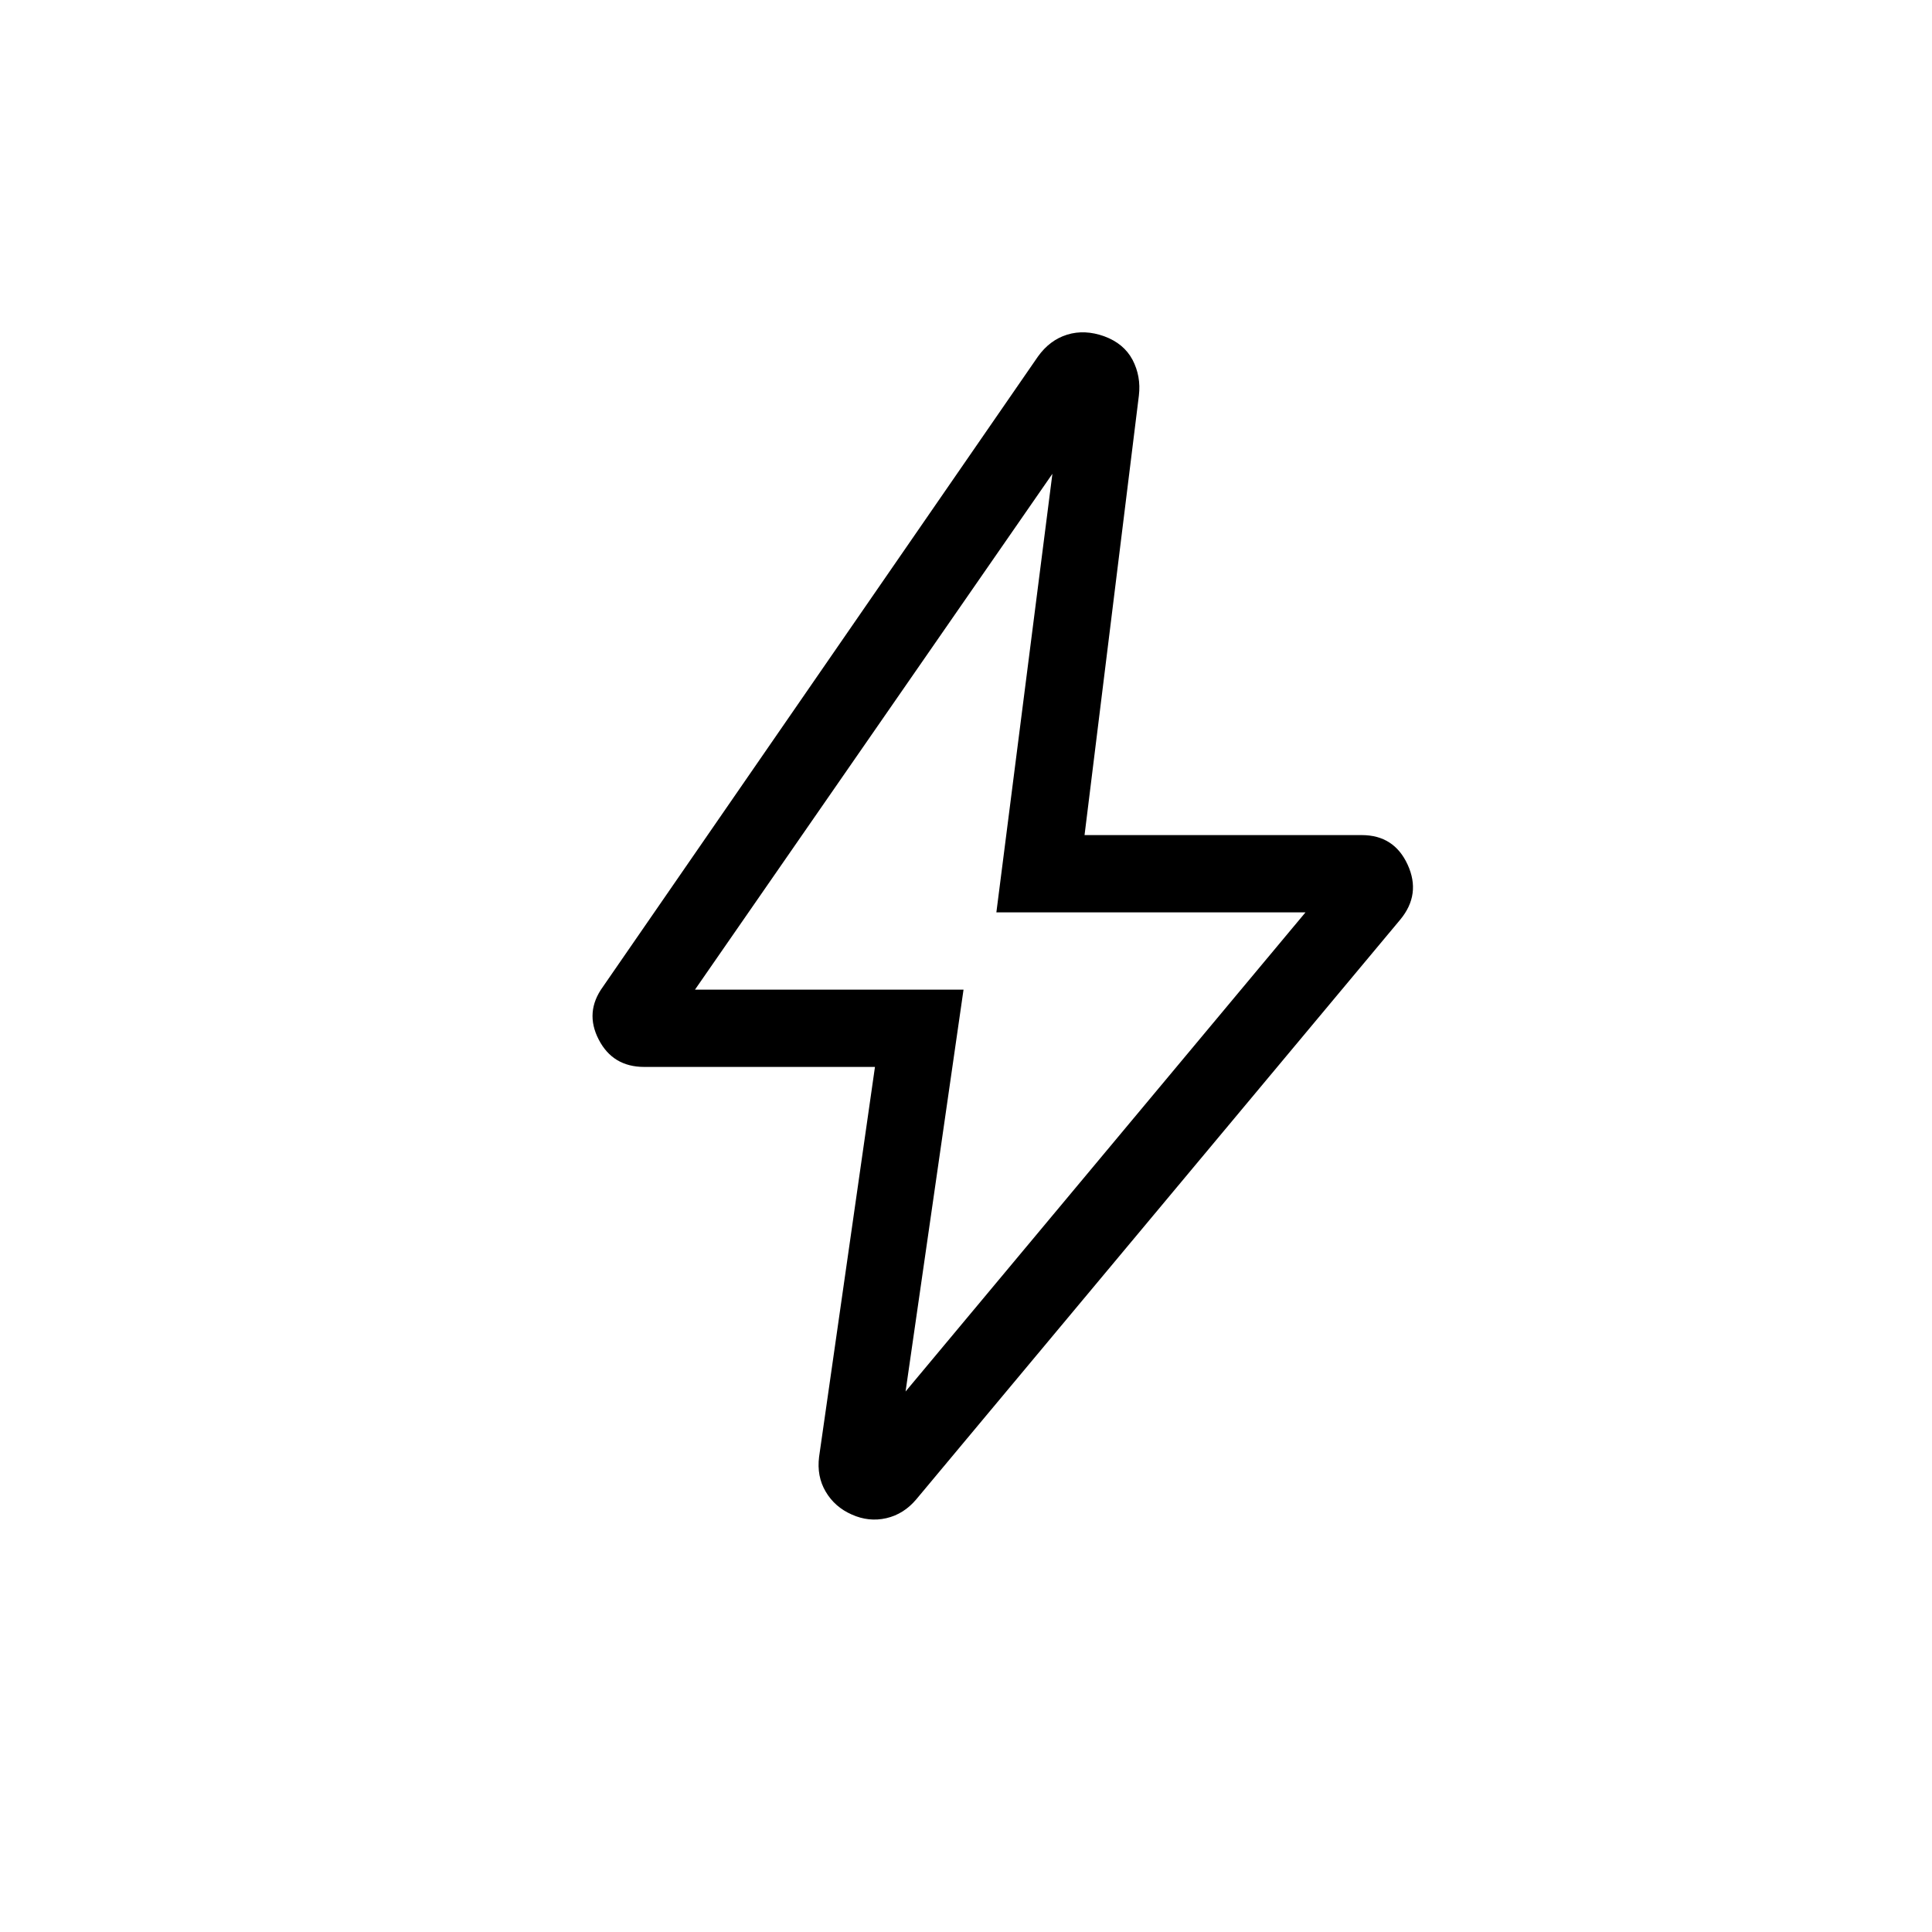 <?xml version="1.0" encoding="UTF-8"?>
<svg xmlns="http://www.w3.org/2000/svg" width="25" height="25" viewBox="0 0 25 25" fill="none">
  <path d="M11.718 18.006L16.893 11.806H12.893L13.618 6.131L8.993 12.806H12.468L11.718 18.006ZM11.322 13.806H8.337C8.065 13.806 7.869 13.688 7.747 13.451C7.625 13.215 7.643 12.988 7.801 12.77L13.43 4.615C13.532 4.472 13.658 4.377 13.81 4.33C13.961 4.284 14.121 4.291 14.29 4.352C14.458 4.414 14.58 4.515 14.655 4.656C14.729 4.798 14.757 4.952 14.737 5.119L14.034 10.806H17.62C17.9 10.806 18.098 10.934 18.215 11.189C18.332 11.445 18.3 11.681 18.12 11.899L11.856 19.402C11.749 19.529 11.62 19.61 11.47 19.645C11.318 19.68 11.169 19.664 11.022 19.598C10.874 19.533 10.762 19.434 10.684 19.301C10.606 19.169 10.578 19.019 10.599 18.851L11.322 13.806Z" fill="black"></path>
</svg>
